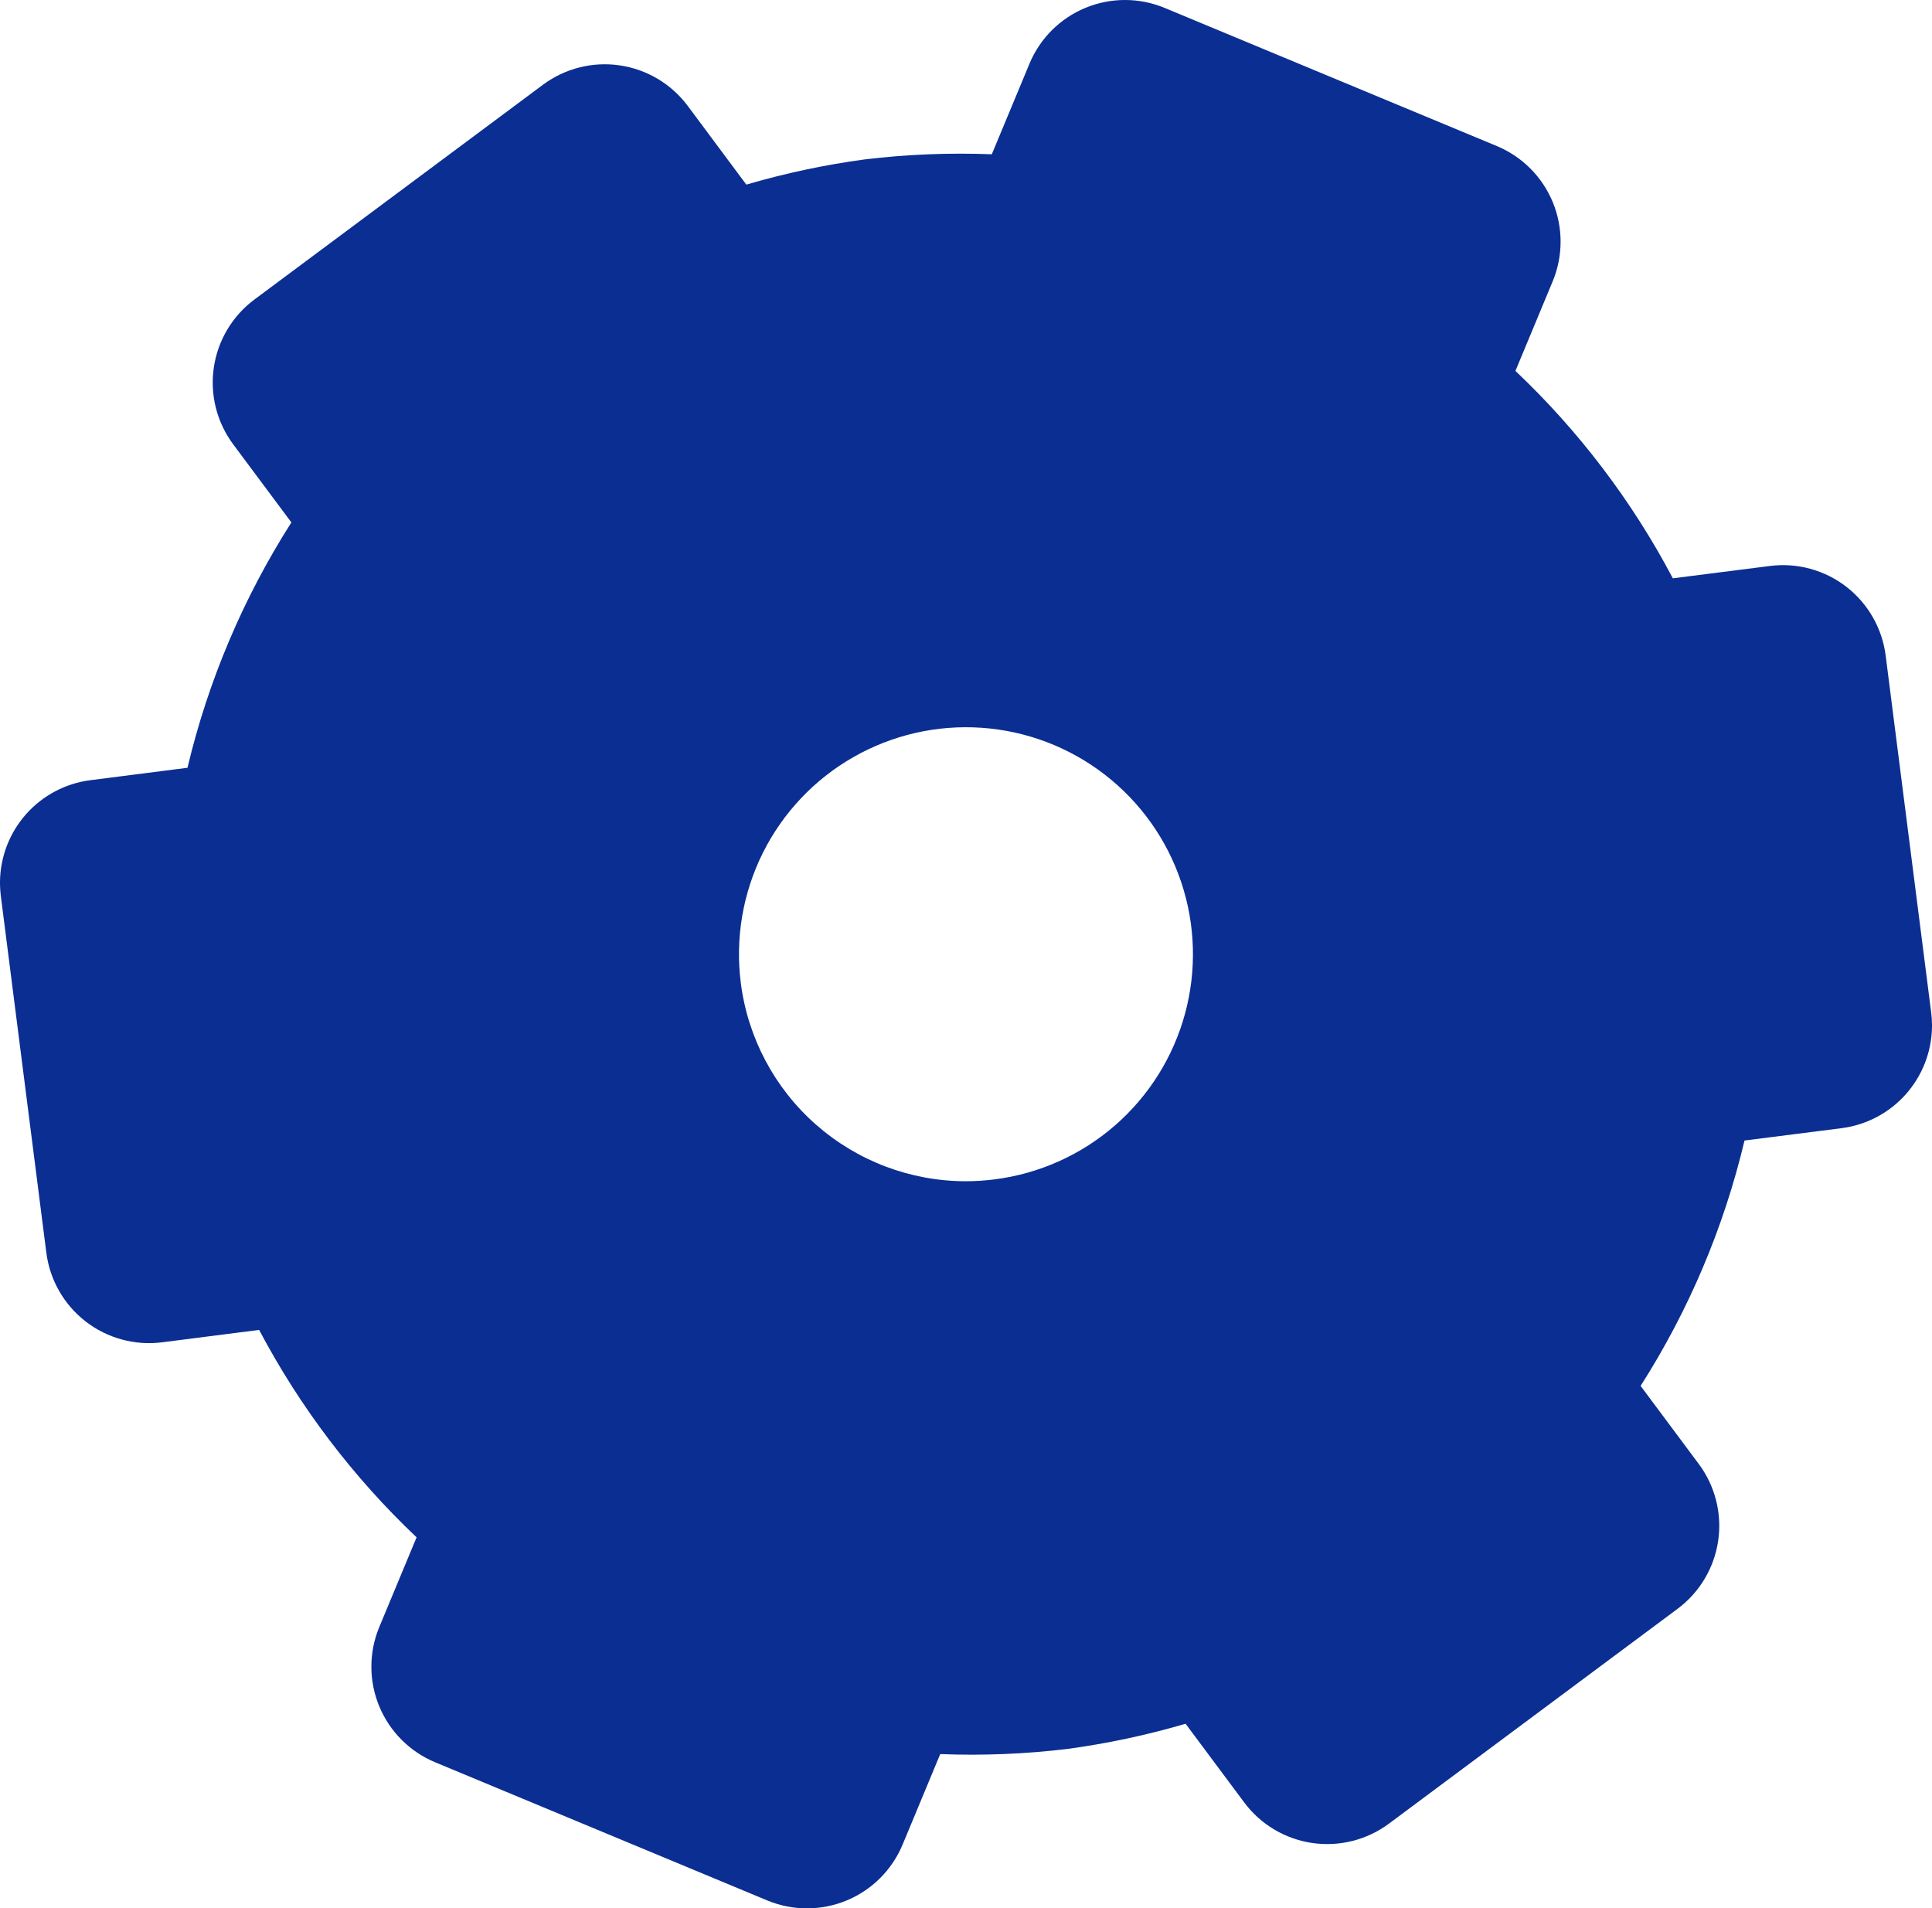 <svg xmlns="http://www.w3.org/2000/svg" xmlns:xlink="http://www.w3.org/1999/xlink" width="102.989" height="101.732" viewBox="0 0 102.989 101.732">
  <defs>
    <clipPath id="clip-path">
      <path id="Path_95" data-name="Path 95" d="M39.49,52.4A12.1,12.1,0,1,1,53.024,62.871a12.261,12.261,0,0,1-1.545.1A12.1,12.1,0,0,1,39.49,52.4m15.387-49L52.87,8.225a42.769,42.769,0,0,0-6.776.274,42.885,42.885,0,0,0-6.31,1.343l-3.12-4.192a5.519,5.519,0,0,0-7.722-1.13L13.562,15.968a5.517,5.517,0,0,0-1.129,7.722l3.1,4.161A42.653,42.653,0,0,0,9.994,40.93l-5.173.661A5.519,5.519,0,0,0,0,46.989v.141a5.7,5.7,0,0,0,.044.633L2.47,66.781a5.519,5.519,0,0,0,6.171,4.776l5.173-.661a42.694,42.694,0,0,0,8.393,11.057l-1.987,4.778A5.517,5.517,0,0,0,23.2,93.946l17.7,7.364a5.521,5.521,0,0,0,7.215-2.978l2.006-4.824a42.793,42.793,0,0,0,6.777-.274A42.886,42.886,0,0,0,63.2,91.891l3.123,4.192a5.518,5.518,0,0,0,7.721,1.13L89.426,85.764a5.518,5.518,0,0,0,1.13-7.722l-3.1-4.161A42.632,42.632,0,0,0,92.995,60.8l5.173-.658a5.523,5.523,0,0,0,4.821-5.4V54.6a5.749,5.749,0,0,0-.045-.636l-2.425-19.017a5.516,5.516,0,0,0-6.171-4.775l-5.174.658a42.62,42.62,0,0,0-8.391-11.056L82.768,15a5.518,5.518,0,0,0-2.977-7.213L62.091.426A5.514,5.514,0,0,0,54.876,3.4" transform="translate(0 -0.001)" fill="none"/>
    </clipPath>
    <clipPath id="clip-path-2">
      <path id="Path_96" data-name="Path 96" d="M53.214,16.053a1.375,1.375,0,0,0,.884,1.735A28.238,28.238,0,1,1,18.533,35.953a1.376,1.376,0,0,0-.884-1.735,1.391,1.391,0,0,0-1.734.886A30.993,30.993,0,1,0,54.948,15.166a1.448,1.448,0,0,0-.406-.058,1.383,1.383,0,0,0-1.327.945" transform="translate(-14.405 -15.108)" fill="none"/>
    </clipPath>
    <radialGradient id="radial-gradient" cx="0.511" cy="0.497" r="0.365" gradientUnits="objectBoundingBox">
      <stop offset="0" stop-color="#ffeeec"/>
      <stop offset="1" stop-color="#fbe5f6"/>
    </radialGradient>
    <clipPath id="clip-path-3">
      <path id="Path_97" data-name="Path 97" d="M32.4,21.469A24.373,24.373,0,0,0,21.8,54.226a1.377,1.377,0,0,0,2.452-1.251A21.593,21.593,0,1,1,53.3,62.384a1.375,1.375,0,1,0,1.251,2.449A24.348,24.348,0,0,0,32.4,21.469" transform="translate(-19.134 -18.806)" fill="none"/>
    </clipPath>
    <radialGradient id="radial-gradient-2" cx="0.491" cy="0.519" r="0.365" xlink:href="#radial-gradient"/>
  </defs>
  <g id="gear" transform="translate(0 -0.001)">
    <g id="Group_25310" data-name="Group 25310" transform="translate(0 0.001)">
      <g id="Group_25309" data-name="Group 25309" clip-path="url(#clip-path)">
        <rect id="Rectangle_1820" data-name="Rectangle 1820" width="121.21" height="121.607" transform="translate(-20.322 98.275) rotate(-78.317)" fill="#0a2e92"/>
      </g>
    </g>
  </g>
</svg>
